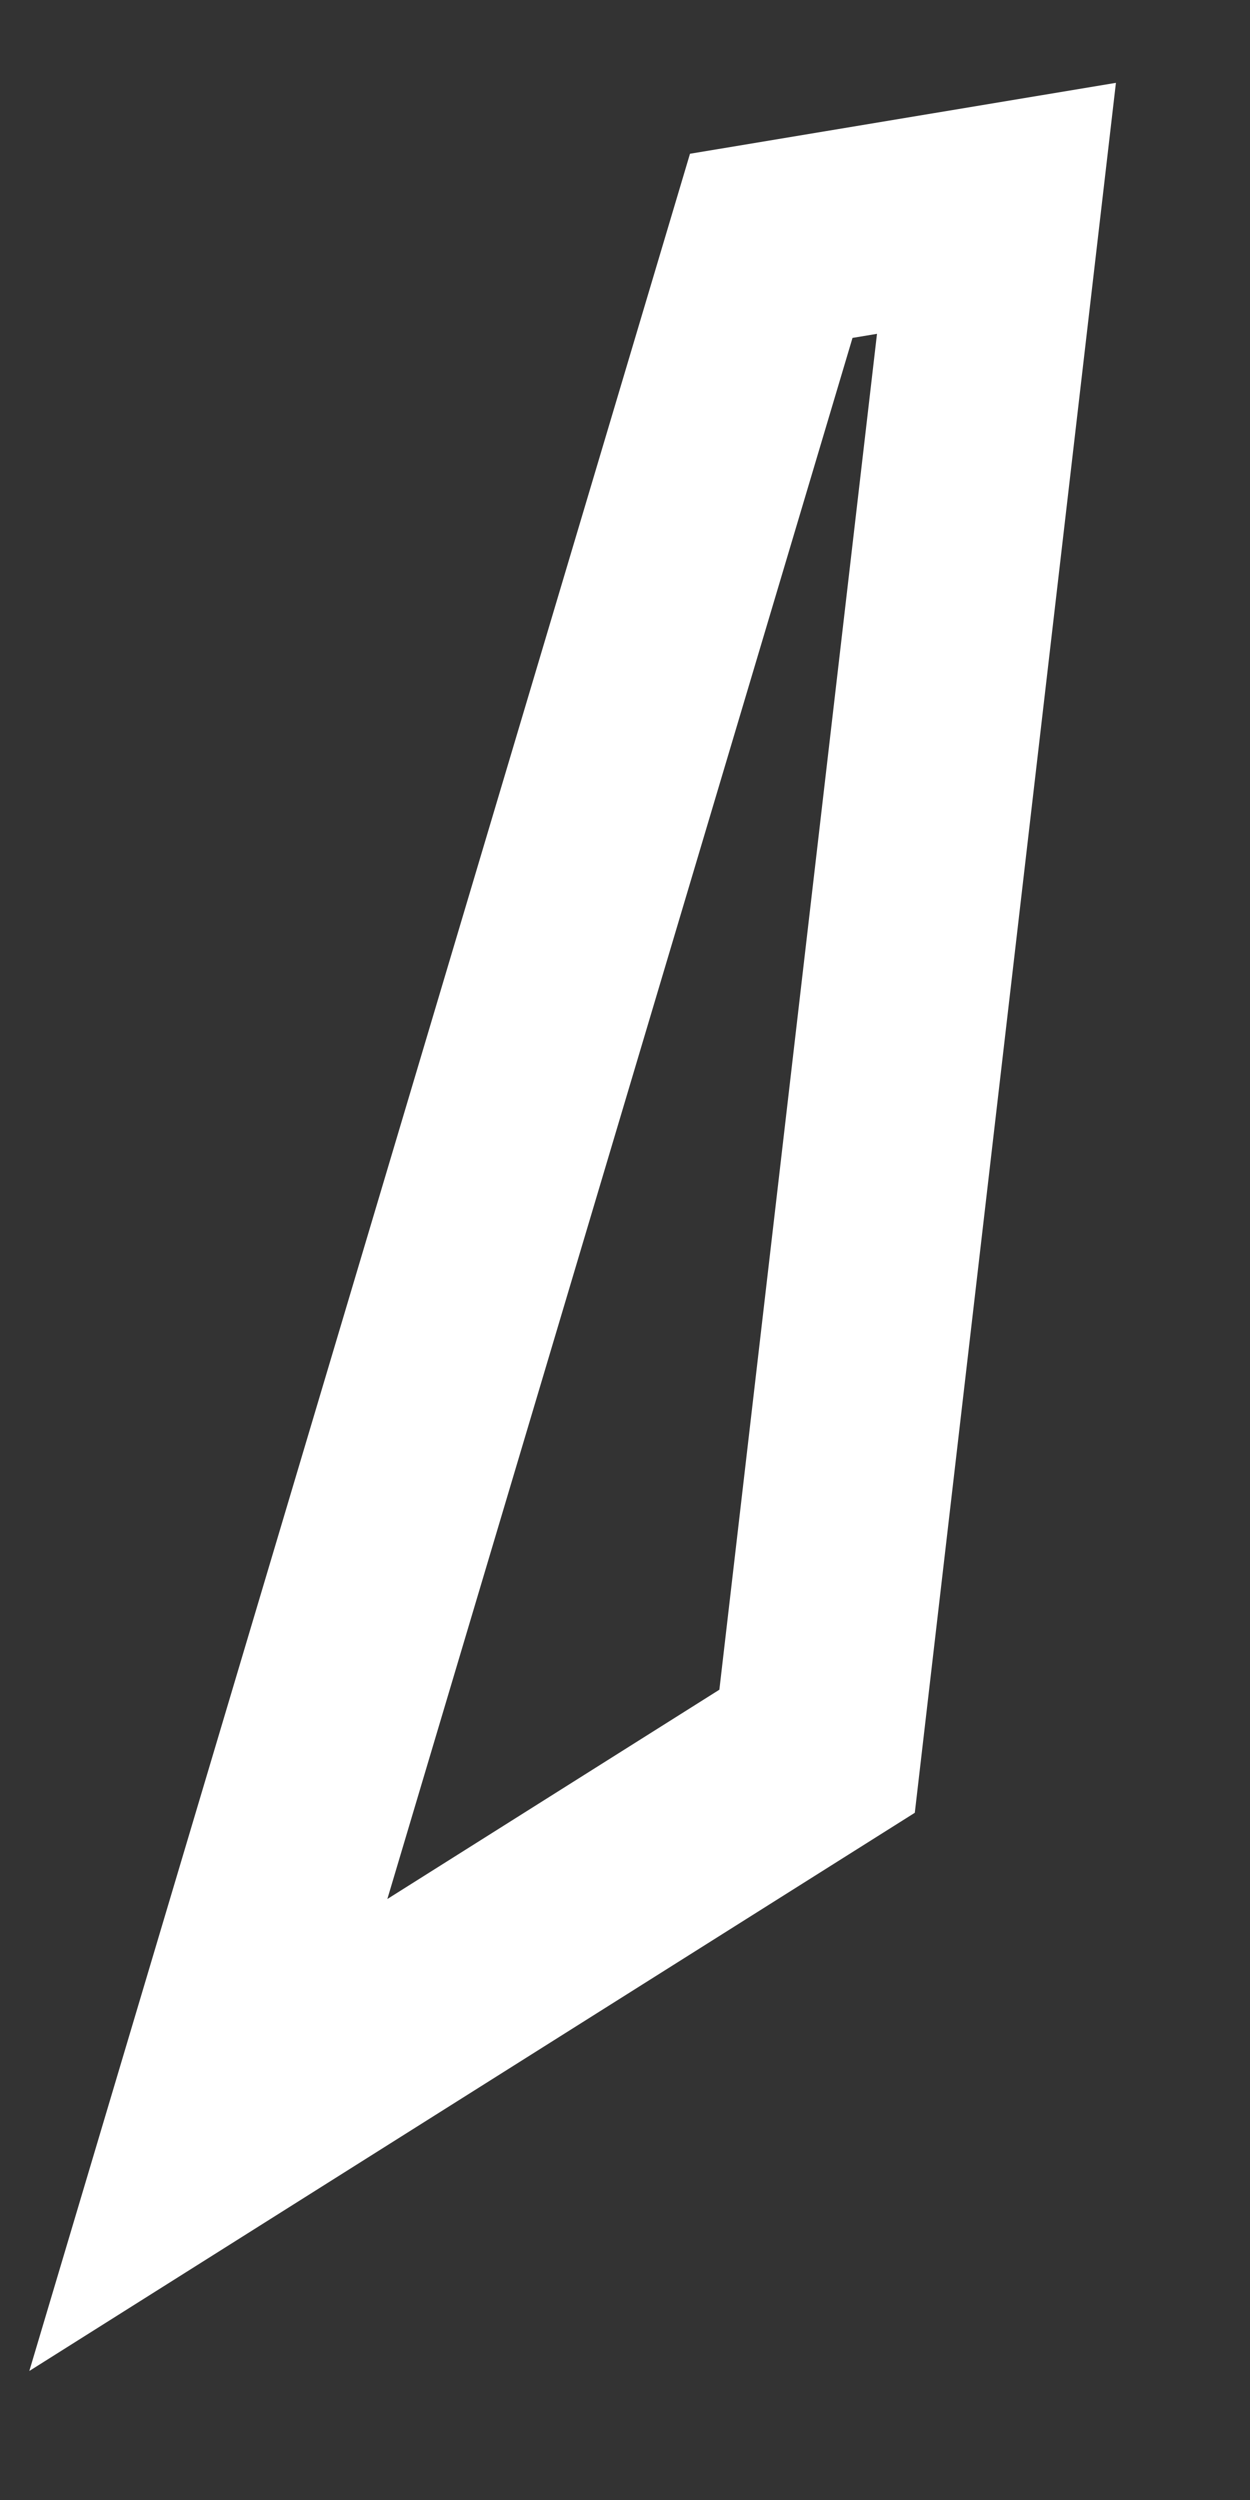 <?xml version="1.0" encoding="utf-8"?>
<svg xmlns="http://www.w3.org/2000/svg" fill="none" height="100%" overflow="visible" preserveAspectRatio="none" style="display: block;" viewBox="0 0 6 12" width="100%">
<rect x="0" y="0" width="6" height="12" fill="#333333" stroke="none"/>
<path d="M4.783 1L3.702 1.18L1 10.248L3.922 8.406L4.783 1Z" id="Vector" stroke="white" stroke-miterlimit="10"/>
</svg>